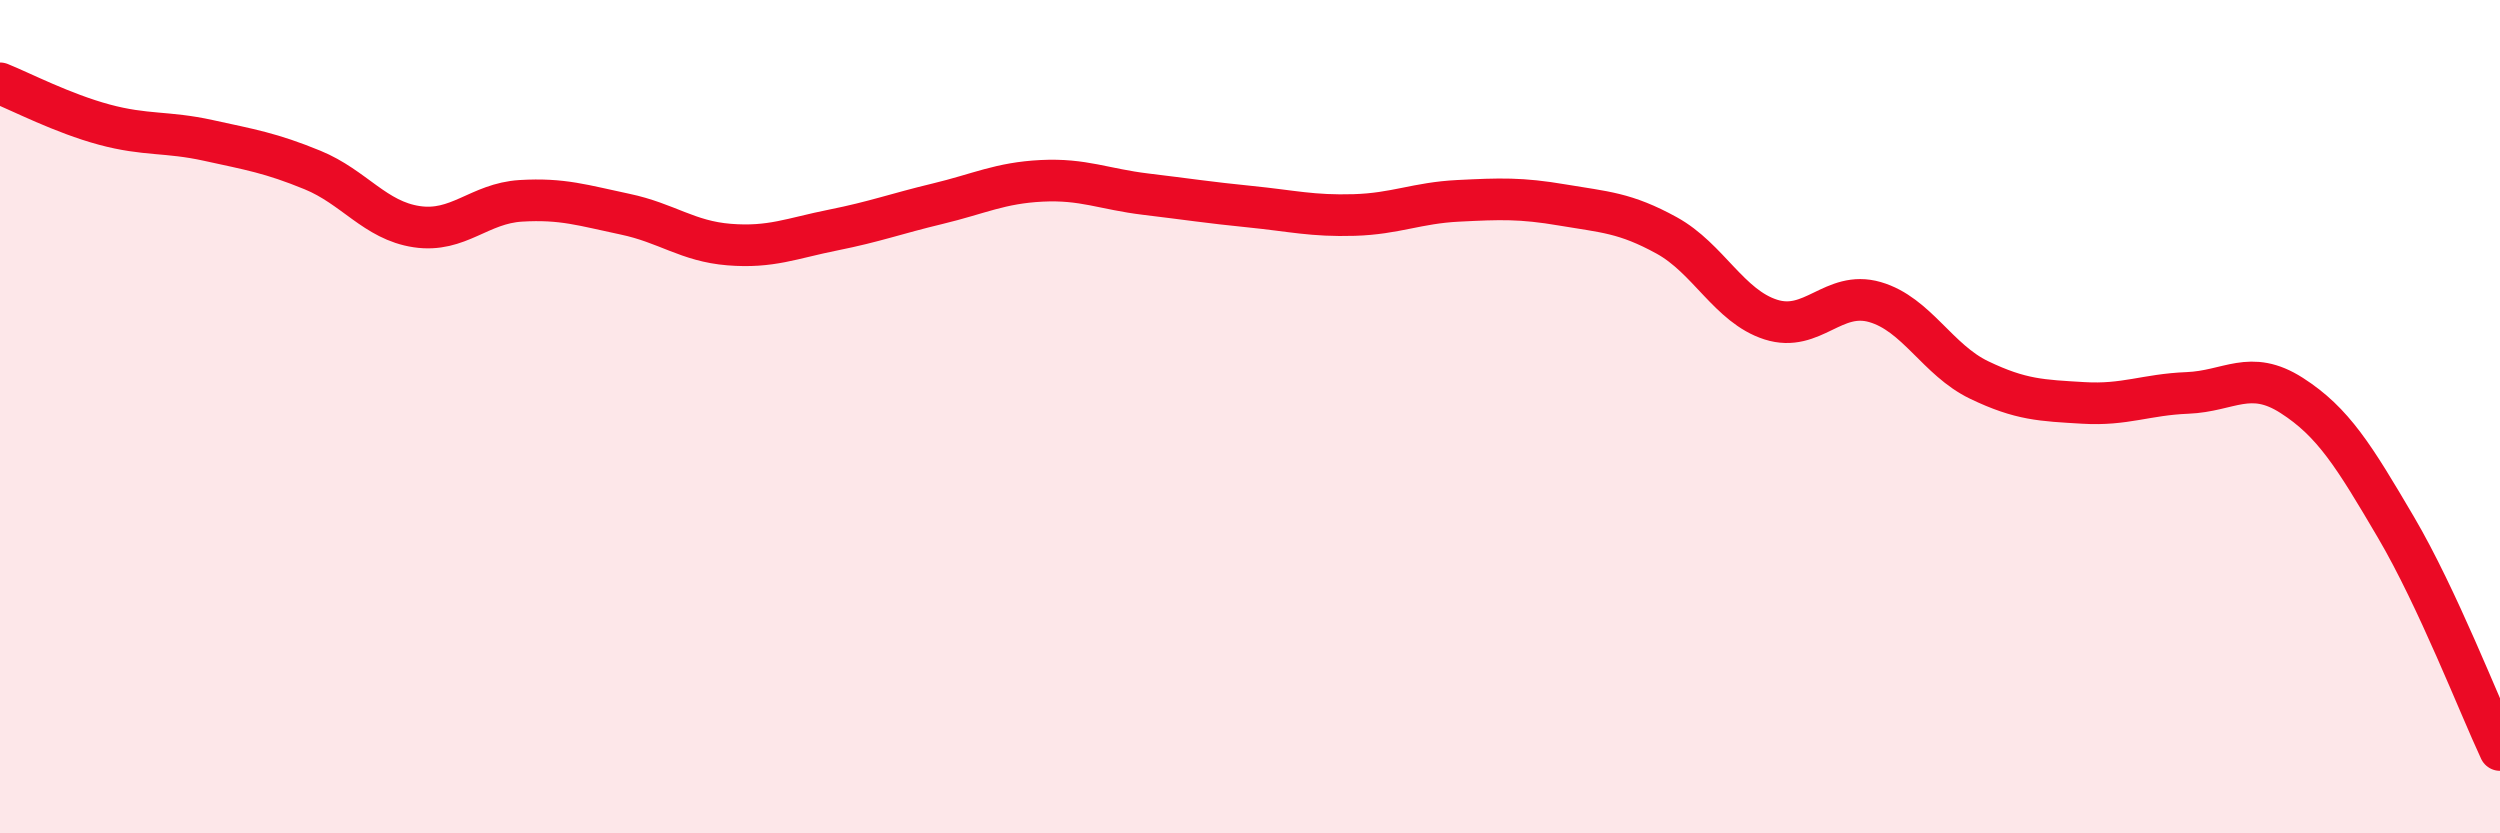 
    <svg width="60" height="20" viewBox="0 0 60 20" xmlns="http://www.w3.org/2000/svg">
      <path
        d="M 0,2 C 0.5,2.2 1.5,2.72 2.5,2.99 C 3.5,3.26 4,3.15 5,3.37 C 6,3.59 6.5,3.67 7.5,4.08 C 8.5,4.49 9,5.29 10,5.44 C 11,5.59 11.5,4.88 12.5,4.82 C 13.5,4.76 14,4.93 15,5.14 C 16,5.35 16.5,5.79 17.5,5.87 C 18.5,5.95 19,5.72 20,5.52 C 21,5.32 21.5,5.13 22.5,4.89 C 23.5,4.65 24,4.39 25,4.34 C 26,4.29 26.5,4.54 27.5,4.66 C 28.5,4.78 29,4.86 30,4.96 C 31,5.06 31.5,5.19 32.5,5.16 C 33.5,5.13 34,4.87 35,4.82 C 36,4.77 36.5,4.75 37.5,4.92 C 38.5,5.09 39,5.1 40,5.65 C 41,6.2 41.5,7.35 42.5,7.67 C 43.5,7.99 44,6.96 45,7.25 C 46,7.54 46.5,8.64 47.5,9.12 C 48.5,9.6 49,9.61 50,9.67 C 51,9.73 51.5,9.47 52.5,9.43 C 53.5,9.39 54,8.85 55,9.49 C 56,10.13 56.5,10.95 57.5,12.65 C 58.5,14.35 59.5,16.93 60,18L60 20L0 20Z"
        fill="#EB0A25"
        opacity="0.1"
        stroke-linecap="round"
        stroke-linejoin="round"
      />
      <path
        d="M 0,2 C 0.5,2.2 1.5,2.72 2.5,2.99 C 3.5,3.26 4,3.15 5,3.37 C 6,3.59 6.5,3.67 7.5,4.08 C 8.5,4.49 9,5.29 10,5.44 C 11,5.59 11.5,4.88 12.5,4.82 C 13.5,4.76 14,4.93 15,5.14 C 16,5.35 16.5,5.79 17.5,5.87 C 18.5,5.95 19,5.72 20,5.52 C 21,5.32 21.5,5.13 22.5,4.89 C 23.5,4.65 24,4.39 25,4.34 C 26,4.29 26.5,4.54 27.5,4.66 C 28.5,4.78 29,4.86 30,4.96 C 31,5.06 31.5,5.19 32.5,5.16 C 33.5,5.13 34,4.87 35,4.82 C 36,4.77 36.5,4.75 37.5,4.92 C 38.5,5.09 39,5.1 40,5.65 C 41,6.2 41.5,7.35 42.5,7.67 C 43.5,7.99 44,6.96 45,7.25 C 46,7.54 46.5,8.64 47.5,9.12 C 48.5,9.6 49,9.61 50,9.67 C 51,9.73 51.5,9.47 52.5,9.43 C 53.5,9.39 54,8.85 55,9.49 C 56,10.13 56.5,10.95 57.5,12.65 C 58.5,14.35 59.5,16.93 60,18"
        stroke="#EB0A25"
        stroke-width="1"
        fill="none"
        stroke-linecap="round"
        stroke-linejoin="round"
      />
    </svg>
  